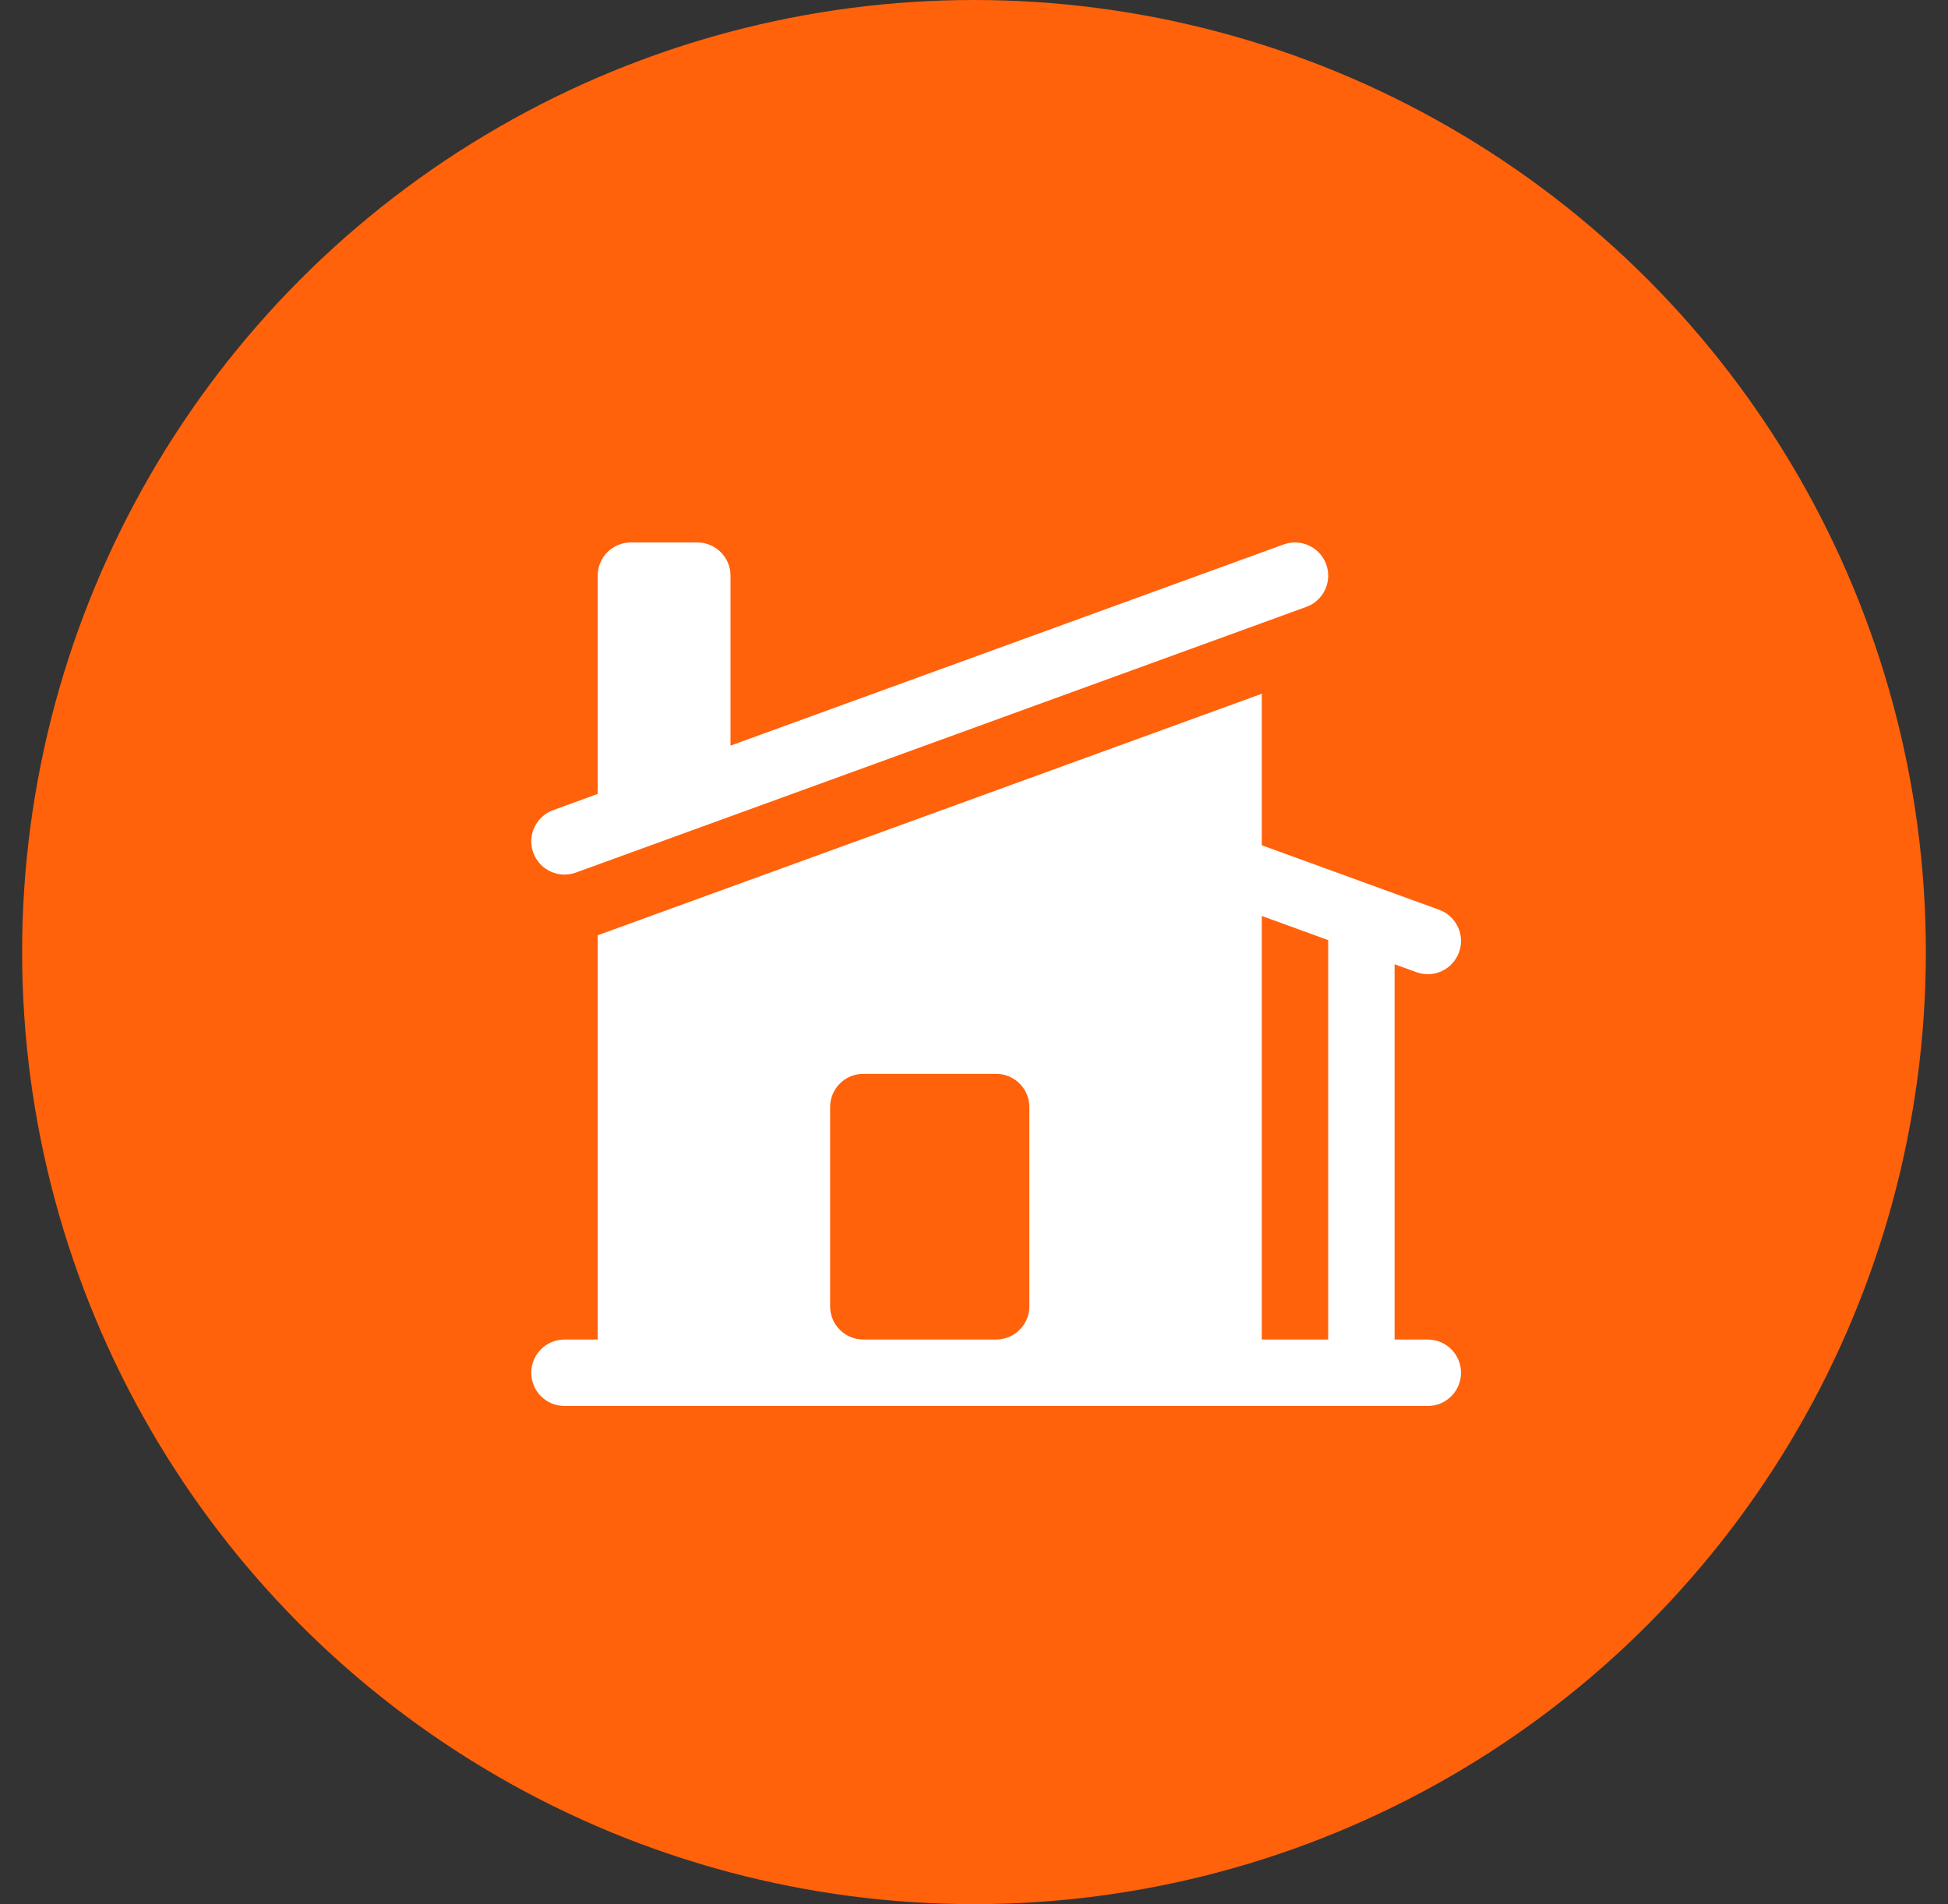 <svg width="44" height="43" viewBox="0 0 44 43" fill="none" xmlns="http://www.w3.org/2000/svg">
<rect x="0" y="0" width="44" height="43" fill="#333333" stroke="none"/>
<g clip-path="url(#clip0_3162_2543)">
<circle cx="22" cy="21.5" r="21.5" fill="#FF620B"/>
<path d="M29.506 13.705C29.896 13.563 30.097 13.133 29.955 12.744C29.814 12.354 29.383 12.154 28.994 12.295L16.5 16.838V13C16.5 12.586 16.165 12.25 15.75 12.25H14.25C13.836 12.25 13.5 12.586 13.5 13V17.929L12.494 18.295C12.105 18.437 11.904 18.867 12.045 19.256C12.187 19.645 12.617 19.846 13.007 19.705L29.506 13.705Z" fill="white"/>
<path fill-rule="evenodd" clip-rule="evenodd" d="M13.519 21.114L28.5 15.667V19.088L32.507 20.545C32.896 20.687 33.097 21.117 32.955 21.506C32.813 21.895 32.383 22.096 31.994 21.955L31.5 21.775V30.25H32.25C32.665 30.25 33 30.586 33 31C33 31.414 32.665 31.75 32.25 31.75H12.75C12.336 31.75 12 31.414 12 31C12 30.586 12.336 30.25 12.75 30.25H13.5V21.121L13.519 21.114ZM28.5 30.25V20.684L30 21.23V30.25H28.5ZM19.5 24.25C19.086 24.25 18.75 24.586 18.75 25V29.5C18.75 29.914 19.086 30.25 19.5 30.25H22.5C22.915 30.25 23.25 29.914 23.25 29.5V25C23.25 24.586 22.915 24.25 22.5 24.25H19.5Z" fill="white"/>
</g>
<defs>
<clipPath id="clip0_3162_2543">
<rect width="43" height="43" fill="white" transform="translate(0.5)"/>
</clipPath>
</defs>
</svg>
